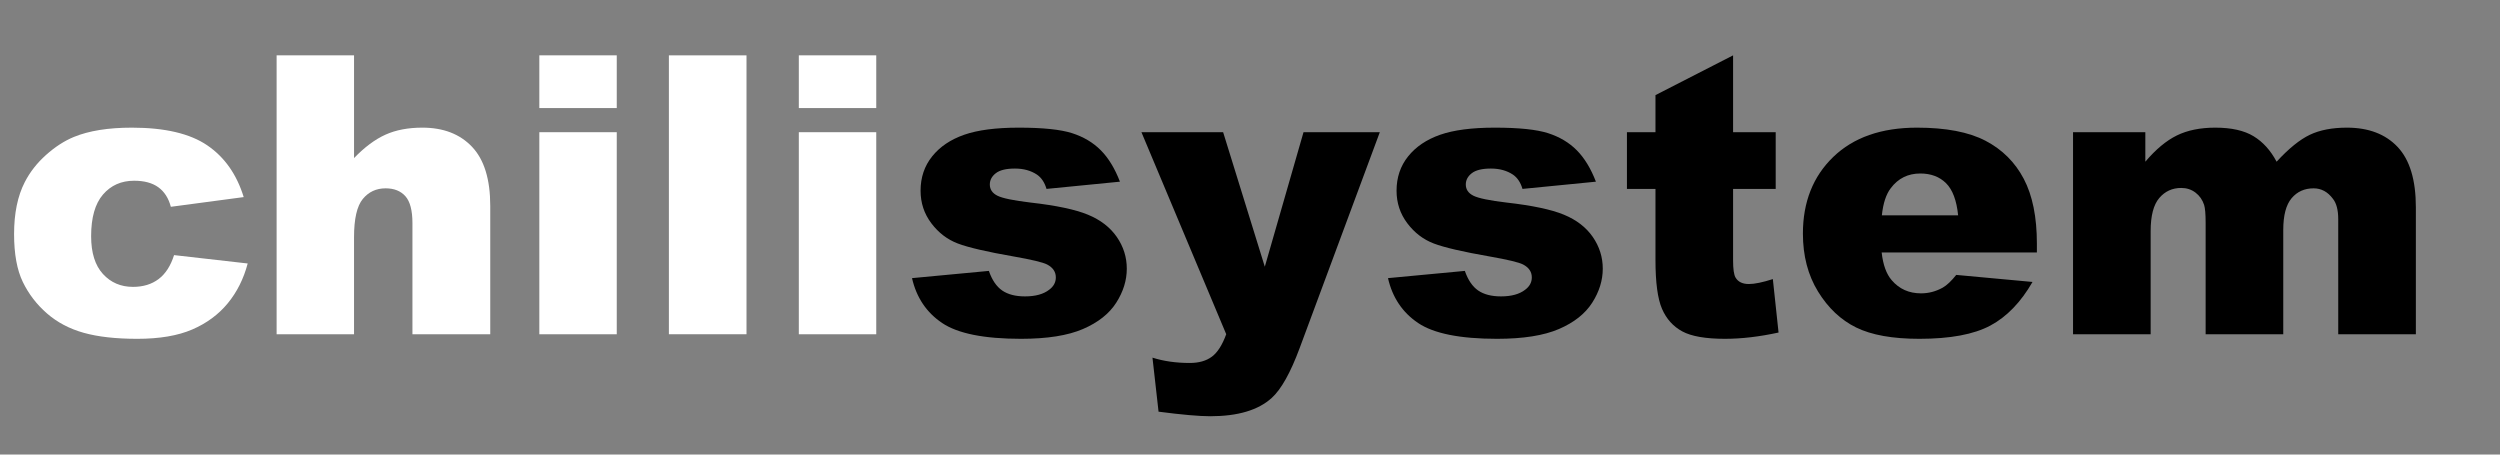 <?xml version="1.0" encoding="utf-8"?>
<!-- Generator: Adobe Illustrator 15.0.0, SVG Export Plug-In  -->
<!DOCTYPE svg PUBLIC "-//W3C//DTD SVG 1.1//EN" "http://www.w3.org/Graphics/SVG/1.1/DTD/svg11.dtd">
<svg version="1.1"
	 xmlns="http://www.w3.org/2000/svg" xmlns:xlink="http://www.w3.org/1999/xlink" xmlns:a="http://ns.adobe.com/AdobeSVGViewerExtensions/3.0/"
	 x="0px" y="0px" width="462px" height="84px" viewBox="-2.602 -10.23 462 84" enable-background="new -2.602 -10.23 462 84"
	 xml:space="preserve">
<rect x="-2.602" y="-10.23" width="462" height="84" fill="#808080" stroke="none"/>
<defs>
</defs>
<path fill="#FFFFFF" d="M29.566,36.914l13.605,1.547c-0.75,2.836-1.981,5.291-3.691,7.365c-1.711,2.074-3.897,3.686-6.557,4.834
	c-2.66,1.148-6.042,1.723-10.143,1.723c-3.961,0-7.26-0.369-9.896-1.106s-4.904-1.931-6.803-3.583
	c-1.898-1.651-3.387-3.588-4.465-5.813C0.539,39.656,0,36.706,0,33.029c0-3.84,0.656-7.037,1.969-9.589
	c0.961-1.873,2.273-3.553,3.938-5.04c1.664-1.487,3.375-2.593,5.133-3.319c2.789-1.147,6.363-1.721,10.723-1.721
	c6.094,0,10.74,1.09,13.939,3.27s5.443,5.367,6.732,9.563l-13.465,1.793c-0.422-1.594-1.19-2.795-2.303-3.604
	c-1.113-0.809-2.607-1.213-4.482-1.213c-2.368,0-4.284,0.848-5.748,2.544c-1.465,1.696-2.197,4.264-2.197,7.703
	c0,3.065,0.726,5.393,2.18,6.983c1.453,1.591,3.305,2.386,5.555,2.386c1.875,0,3.451-0.48,4.729-1.441
	C27.979,40.383,28.934,38.906,29.566,36.914z"/>
<path fill="#FFFFFF" d="M48.516,0h14.309v18.984c1.945-2.016,3.879-3.457,5.801-4.324c1.921-0.867,4.195-1.301,6.82-1.301
	c3.89,0,6.955,1.184,9.193,3.551c2.238,2.368,3.357,6,3.357,10.898v23.73H73.617V31.008c0-2.343-0.434-4.002-1.301-4.975
	c-0.867-0.972-2.086-1.459-3.656-1.459c-1.735,0-3.141,0.656-4.219,1.969c-1.078,1.313-1.617,3.668-1.617,7.066v17.93H48.516V0z"/>
<path fill="#FFFFFF" d="M97.066,0h14.309v9.738H97.066V0z M97.066,14.203h14.309v37.336H97.066V14.203z"/>
<path fill="#FFFFFF" d="M121.008,0h14.344v51.539h-14.344V0z"/>
<path fill="#FFFFFF" d="M145.02,0h14.309v9.738H145.02V0z M145.02,14.203h14.309v37.336H145.02V14.203z"/>
<path d="M165.938,41.168l14.203-1.336c0.585,1.688,1.406,2.895,2.461,3.621c1.055,0.727,2.461,1.09,4.219,1.09
	c1.921,0,3.41-0.409,4.465-1.229c0.82-0.608,1.23-1.368,1.23-2.281c0-1.029-0.54-1.825-1.617-2.387
	c-0.773-0.397-2.825-0.889-6.152-1.475c-4.969-0.865-8.42-1.667-10.354-2.405c-1.934-0.737-3.563-1.984-4.887-3.74
	c-1.324-1.756-1.986-3.758-1.986-6.006c0-2.458,0.715-4.577,2.145-6.357c1.429-1.779,3.398-3.108,5.906-3.986
	c2.508-0.878,5.871-1.317,10.09-1.317c4.453,0,7.74,0.34,9.861,1.02c2.121,0.68,3.89,1.735,5.309,3.164
	c1.418,1.43,2.596,3.363,3.533,5.801l-13.57,1.336c-0.352-1.195-0.938-2.074-1.758-2.637c-1.125-0.75-2.484-1.125-4.078-1.125
	c-1.617,0-2.795,0.287-3.533,0.86c-0.738,0.573-1.107,1.27-1.107,2.088c0,0.913,0.469,1.603,1.406,2.071
	c0.937,0.468,2.976,0.89,6.117,1.264c4.758,0.538,8.297,1.288,10.617,2.248c2.32,0.96,4.096,2.33,5.326,4.109
	c1.23,1.78,1.846,3.735,1.846,5.865c0,2.154-0.65,4.25-1.951,6.287c-1.301,2.037-3.352,3.658-6.152,4.864
	c-2.801,1.206-6.615,1.809-11.443,1.809c-6.82,0-11.678-0.972-14.572-2.918C168.615,47.52,166.758,44.754,165.938,41.168z"/>
<path d="M208.336,14.203h15.098l7.701,24.855l7.152-24.855h14.1l-14.813,39.893c-1.687,4.55-3.409,7.622-5.166,9.217
	c-2.483,2.252-6.267,3.378-11.351,3.378c-2.062,0-5.248-0.281-9.559-0.844l-1.124-9.984c2.061,0.656,4.355,0.984,6.885,0.984
	c1.686,0,3.05-0.387,4.092-1.161c1.042-0.775,1.926-2.16,2.652-4.154L208.336,14.203z"/>
<path d="M253.898,41.168l14.203-1.336c0.585,1.688,1.406,2.895,2.461,3.621c1.055,0.727,2.461,1.09,4.219,1.09
	c1.921,0,3.41-0.409,4.465-1.229c0.82-0.608,1.23-1.368,1.23-2.281c0-1.029-0.54-1.825-1.617-2.387
	c-0.773-0.397-2.825-0.889-6.152-1.475c-4.969-0.865-8.42-1.667-10.354-2.405c-1.934-0.737-3.563-1.984-4.887-3.74
	c-1.324-1.756-1.986-3.758-1.986-6.006c0-2.458,0.715-4.577,2.145-6.357c1.429-1.779,3.398-3.108,5.906-3.986
	c2.508-0.878,5.871-1.317,10.09-1.317c4.453,0,7.74,0.34,9.861,1.02c2.121,0.68,3.89,1.735,5.309,3.164
	c1.418,1.43,2.596,3.363,3.533,5.801l-13.57,1.336c-0.352-1.195-0.938-2.074-1.758-2.637c-1.125-0.75-2.484-1.125-4.078-1.125
	c-1.617,0-2.795,0.287-3.533,0.86c-0.738,0.573-1.107,1.27-1.107,2.088c0,0.913,0.469,1.603,1.406,2.071
	c0.937,0.468,2.976,0.89,6.117,1.264c4.758,0.538,8.297,1.288,10.617,2.248c2.32,0.96,4.096,2.33,5.326,4.109
	c1.23,1.78,1.846,3.735,1.846,5.865c0,2.154-0.65,4.25-1.951,6.287c-1.301,2.037-3.352,3.658-6.152,4.864
	c-2.801,1.206-6.615,1.809-11.443,1.809c-6.82,0-11.678-0.972-14.572-2.918C256.576,47.52,254.719,44.754,253.898,41.168z"/>
<path d="M317.672,0v14.203h7.875V24.68h-7.875v13.228c0,1.591,0.152,2.644,0.457,3.157c0.469,0.796,1.289,1.193,2.461,1.193
	c1.055,0,2.531-0.304,4.43-0.913l1.055,9.877c-3.539,0.773-6.844,1.16-9.914,1.16c-3.563,0-6.188-0.457-7.875-1.37
	c-1.688-0.913-2.936-2.299-3.744-4.16c-0.809-1.861-1.213-4.875-1.213-9.042V24.68h-5.273V14.203h5.273V7.348L317.672,0z"/>
<path d="M373.816,36.422h-28.688c0.258,2.297,0.879,4.008,1.863,5.133c1.383,1.617,3.188,2.426,5.414,2.426
	c1.406,0,2.742-0.352,4.008-1.055c0.773-0.445,1.605-1.23,2.496-2.355l14.098,1.301c-2.156,3.75-4.758,6.439-7.805,8.068
	s-7.418,2.443-13.113,2.443c-4.945,0-8.836-0.698-11.672-2.092s-5.185-3.609-7.048-6.645c-1.863-3.035-2.795-6.604-2.795-10.705
	c0-5.836,1.869-10.559,5.607-14.168c3.738-3.609,8.9-5.414,15.486-5.414c5.344,0,9.563,0.809,12.656,2.426s5.449,3.961,7.066,7.031
	c1.617,3.071,2.426,7.066,2.426,11.988V36.422z M359.261,29.566c-0.281-2.765-1.025-4.746-2.232-5.941s-2.795-1.793-4.764-1.793
	c-2.273,0-4.09,0.902-5.449,2.707c-0.867,1.125-1.418,2.801-1.652,5.027H359.261z"/>
<path d="M380.496,14.203h13.359v5.449c1.925-2.273,3.866-3.89,5.826-4.852c1.96-0.961,4.325-1.441,7.095-1.441
	c2.98,0,5.34,0.527,7.077,1.582c1.736,1.055,3.156,2.625,4.26,4.711c2.247-2.438,4.295-4.096,6.145-4.975
	c1.849-0.879,4.131-1.318,6.846-1.318c4.002,0,7.127,1.19,9.373,3.568c2.247,2.379,3.371,6.1,3.371,11.162v23.449h-14.344V30.27
	c0-1.688-0.327-2.941-0.981-3.762c-0.958-1.289-2.148-1.934-3.573-1.934c-1.682,0-3.036,0.61-4.064,1.828
	c-1.027,1.219-1.541,3.176-1.541,5.871v19.266H405V30.973c0-1.64-0.095-2.754-0.282-3.34c-0.306-0.937-0.835-1.693-1.588-2.268
	c-0.752-0.574-1.635-0.861-2.646-0.861c-1.646,0-2.999,0.621-4.057,1.863c-1.059,1.243-1.588,3.282-1.588,6.117v19.055h-14.344
	V14.203z"/>
</svg>
